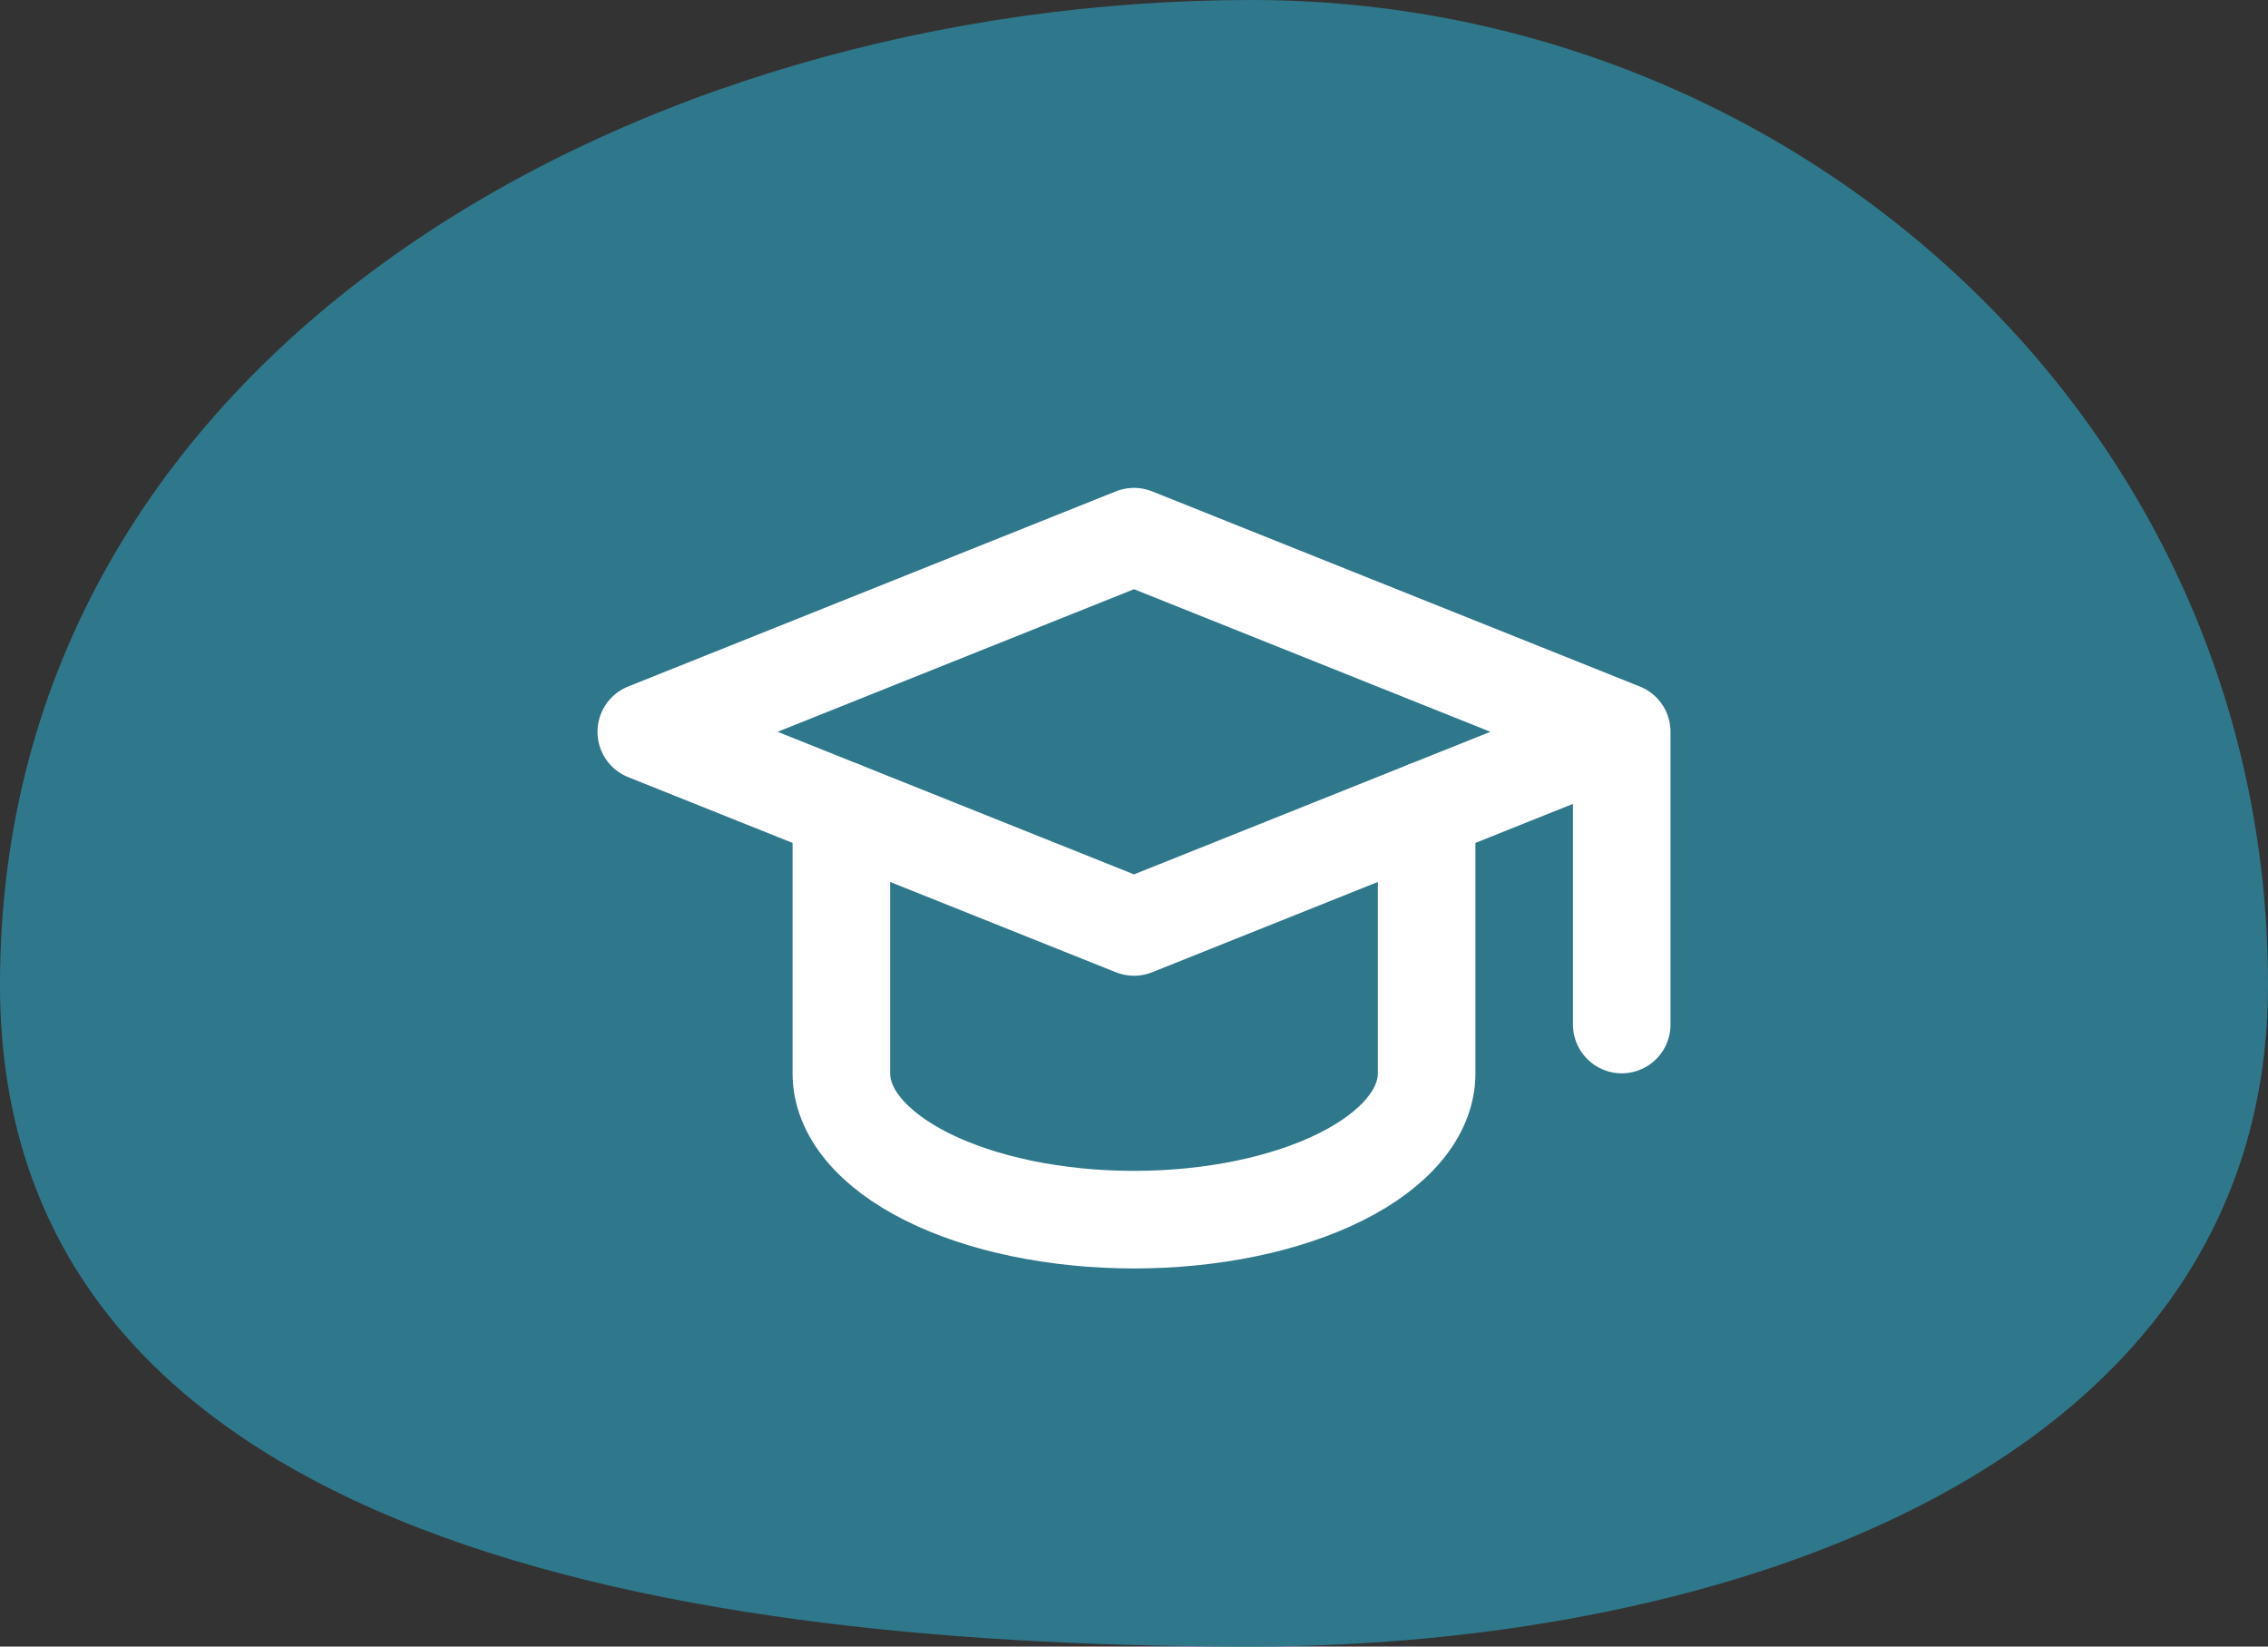 <?xml version="1.0" encoding="UTF-8"?> <svg xmlns="http://www.w3.org/2000/svg" width="62" height="45" viewBox="0 0 62 45" fill="none"><rect x="0" y="0" width="62" height="45" fill="#333333" stroke="none"/> <path fill-rule="evenodd" clip-rule="evenodd" d="M34.217 0C49.094 0 62 11.552 62 26.915C62 40.159 47.043 45 34.217 45C19.206 45 0 42.416 0 26.915C0 9.569 17.419 0 34.217 0Z" fill="#2F788B"></path> <path d="M44.333 20L31 14.667L17.667 20L31 25.333L44.333 20ZM44.333 20V28" stroke="white" stroke-width="2.667" stroke-linecap="round" stroke-linejoin="round"></path> <path d="M23 22.133V29.333C23 30.394 23.843 31.412 25.343 32.162C26.843 32.912 28.878 33.333 31 33.333C33.122 33.333 35.157 32.912 36.657 32.162C38.157 31.412 39 30.394 39 29.333V22.133" stroke="white" stroke-width="2.667" stroke-linecap="round" stroke-linejoin="round"></path> </svg> 